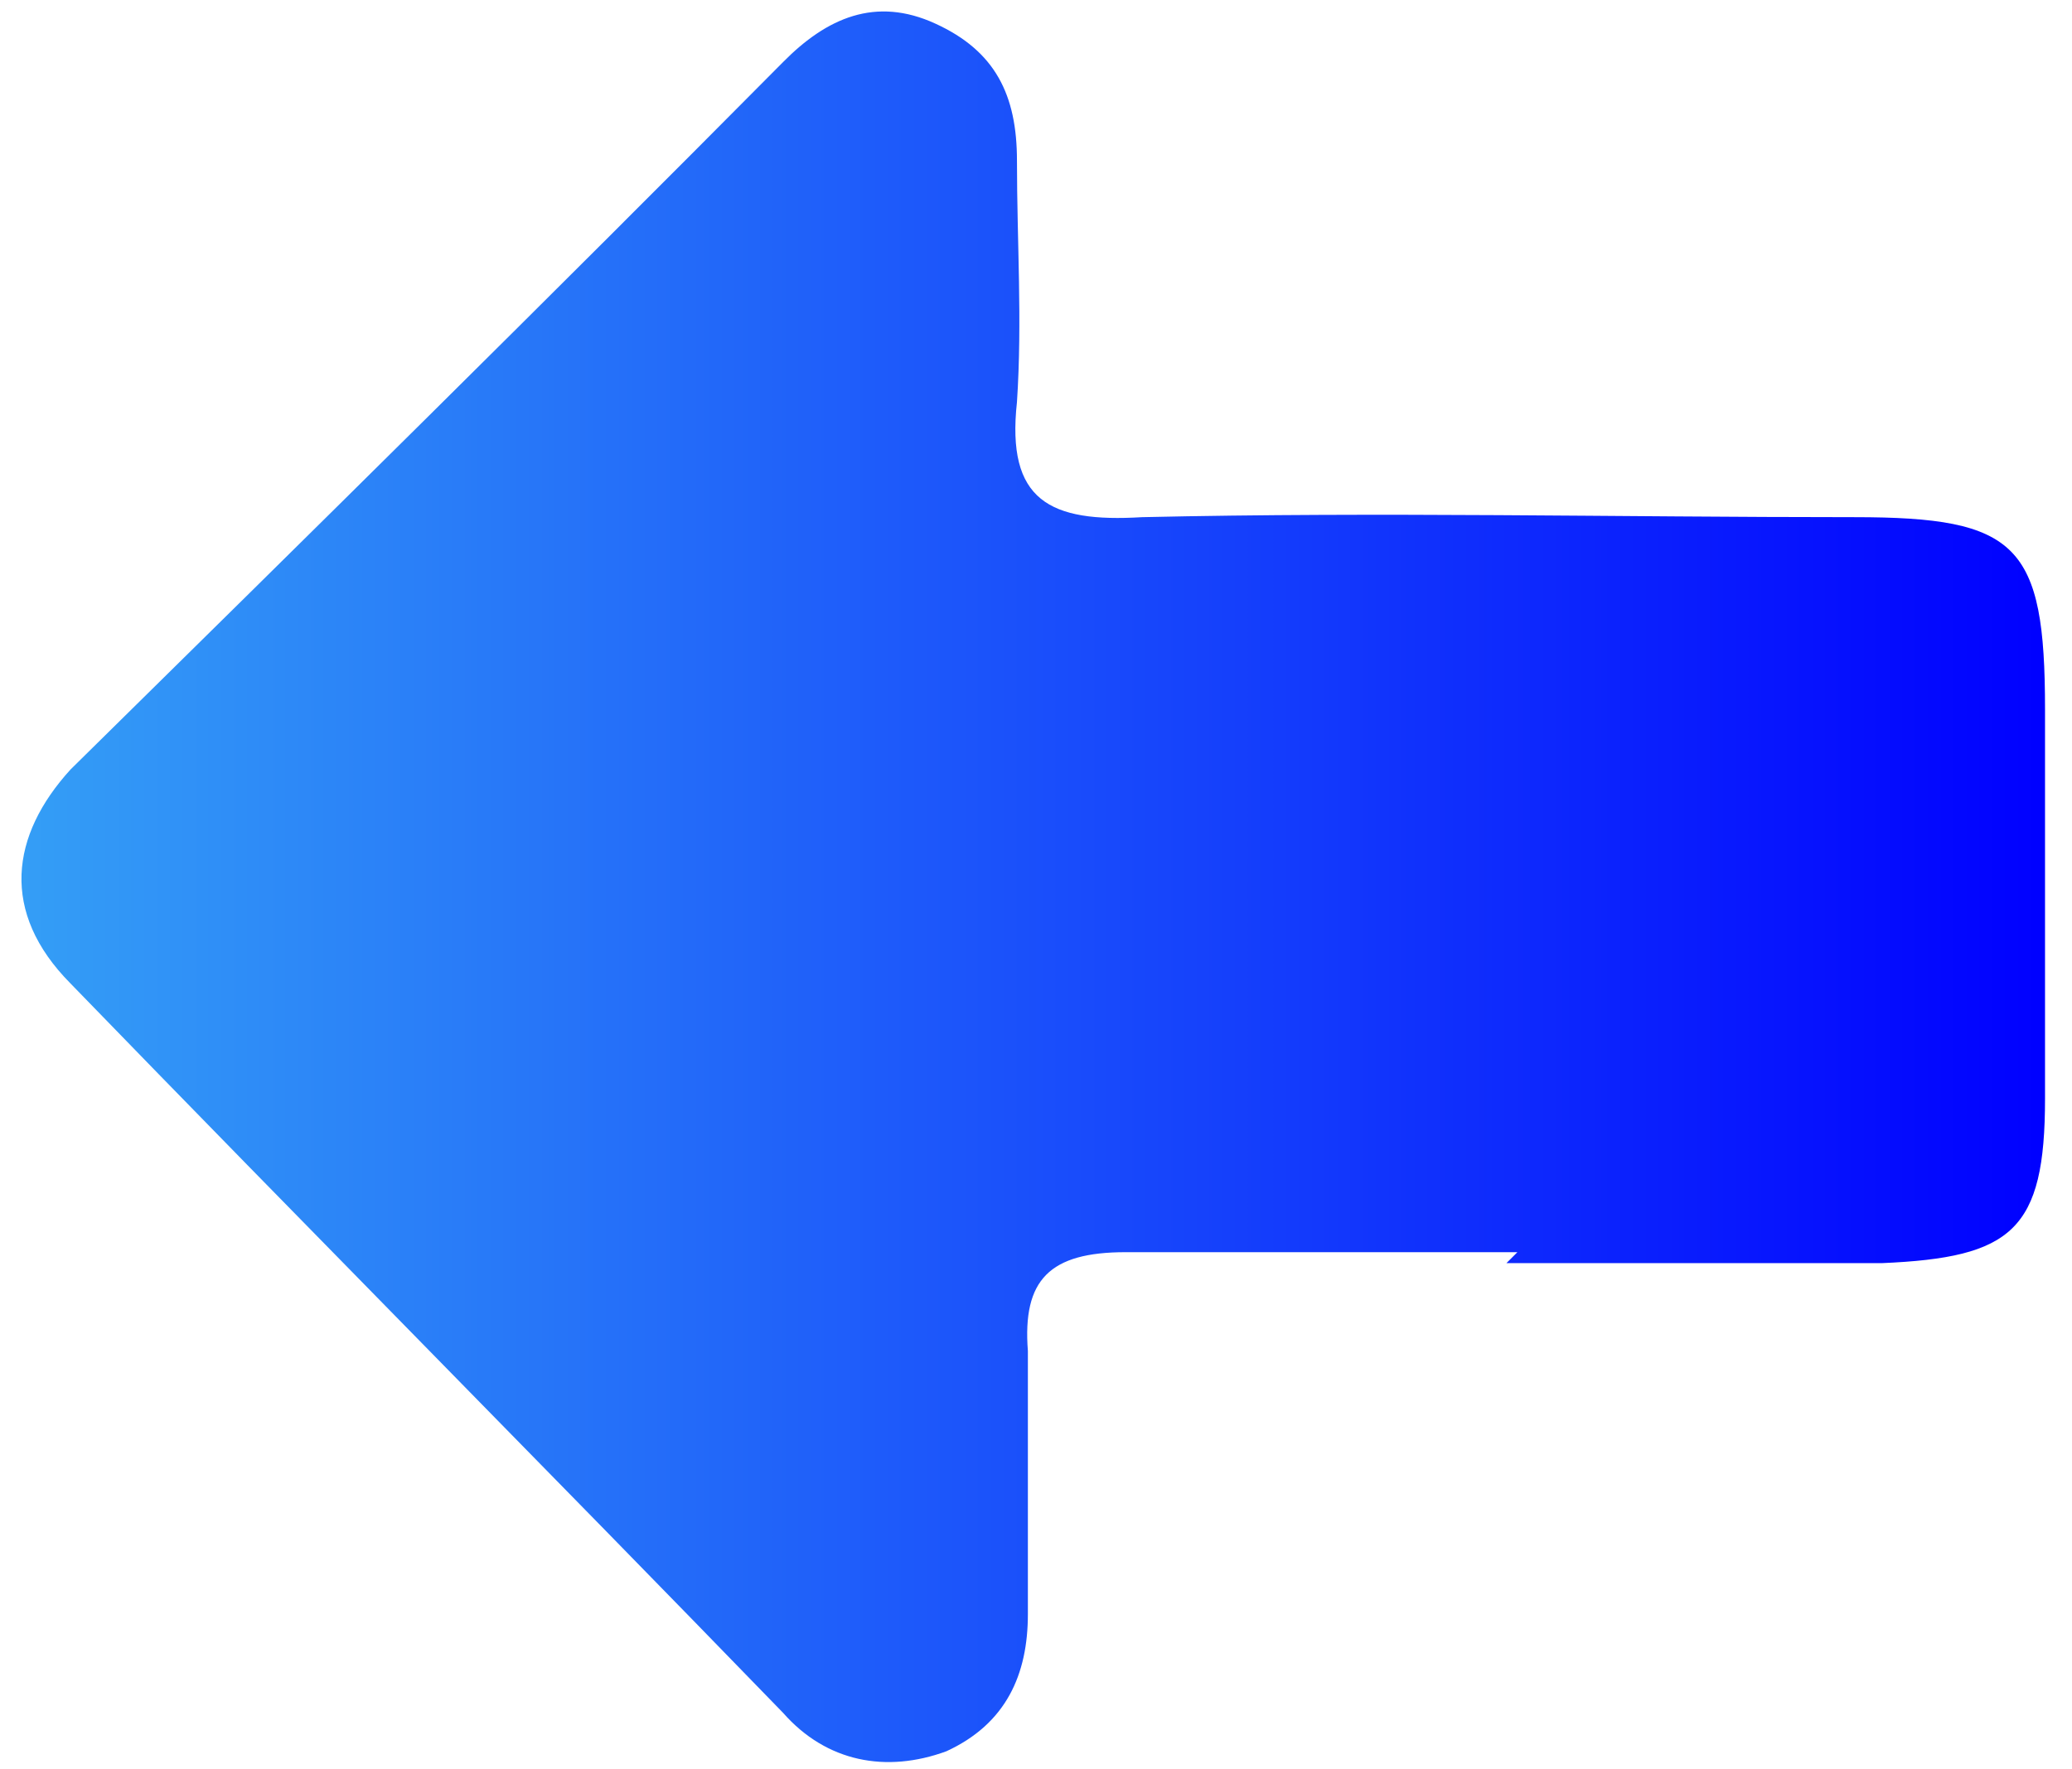 <?xml version="1.0" encoding="UTF-8"?>
<svg xmlns="http://www.w3.org/2000/svg" xmlns:xlink="http://www.w3.org/1999/xlink" width="48px" height="41px" viewBox="0 0 47 41" version="1.1">
<defs>
<linearGradient id="linear0" gradientUnits="userSpaceOnUse" x1="0" y1="15.9" x2="37.3" y2="15.9" gradientTransform="matrix(1.26,0,0,1.271,0,0.292)">
<stop offset="0" style="stop-color:rgb(20.392%,61.961%,96.471%);stop-opacity:1;"/>
<stop offset="1" style="stop-color:rgb(0%,0%,100%);stop-opacity:1;"/>
</linearGradient>
</defs>
<g id="surface1">
<path style=" stroke:none;fill-rule:nonzero;fill:url(#linear0);" d="M 34.652 29.016 C 31.629 29.016 28.602 29.016 25.578 29.016 C 23.816 29.016 23.184 29.652 23.312 31.305 C 23.312 33.336 23.312 35.371 23.312 37.402 C 23.312 38.801 22.809 39.945 21.422 40.582 C 20.035 41.09 18.648 40.836 17.641 39.691 C 12.098 33.973 6.551 28.379 1.133 22.789 C -0.504 21.137 -0.254 19.355 1.133 17.832 C 6.68 12.367 12.223 6.902 17.641 1.438 C 18.648 0.418 19.781 -0.09 21.168 0.547 C 22.555 1.18 23.059 2.199 23.059 3.723 C 23.059 5.629 23.184 7.41 23.059 9.316 C 22.809 11.602 23.816 12.113 25.957 11.984 C 31.5 11.859 36.918 11.984 42.465 11.984 C 46.242 11.984 46.875 12.621 46.875 16.434 C 46.875 19.484 46.875 22.406 46.875 25.457 C 46.875 28.508 46.117 29.141 43.094 29.27 C 40.195 29.27 37.297 29.27 34.398 29.27 Z M 34.652 29.016 "/>
</g>
</svg>
